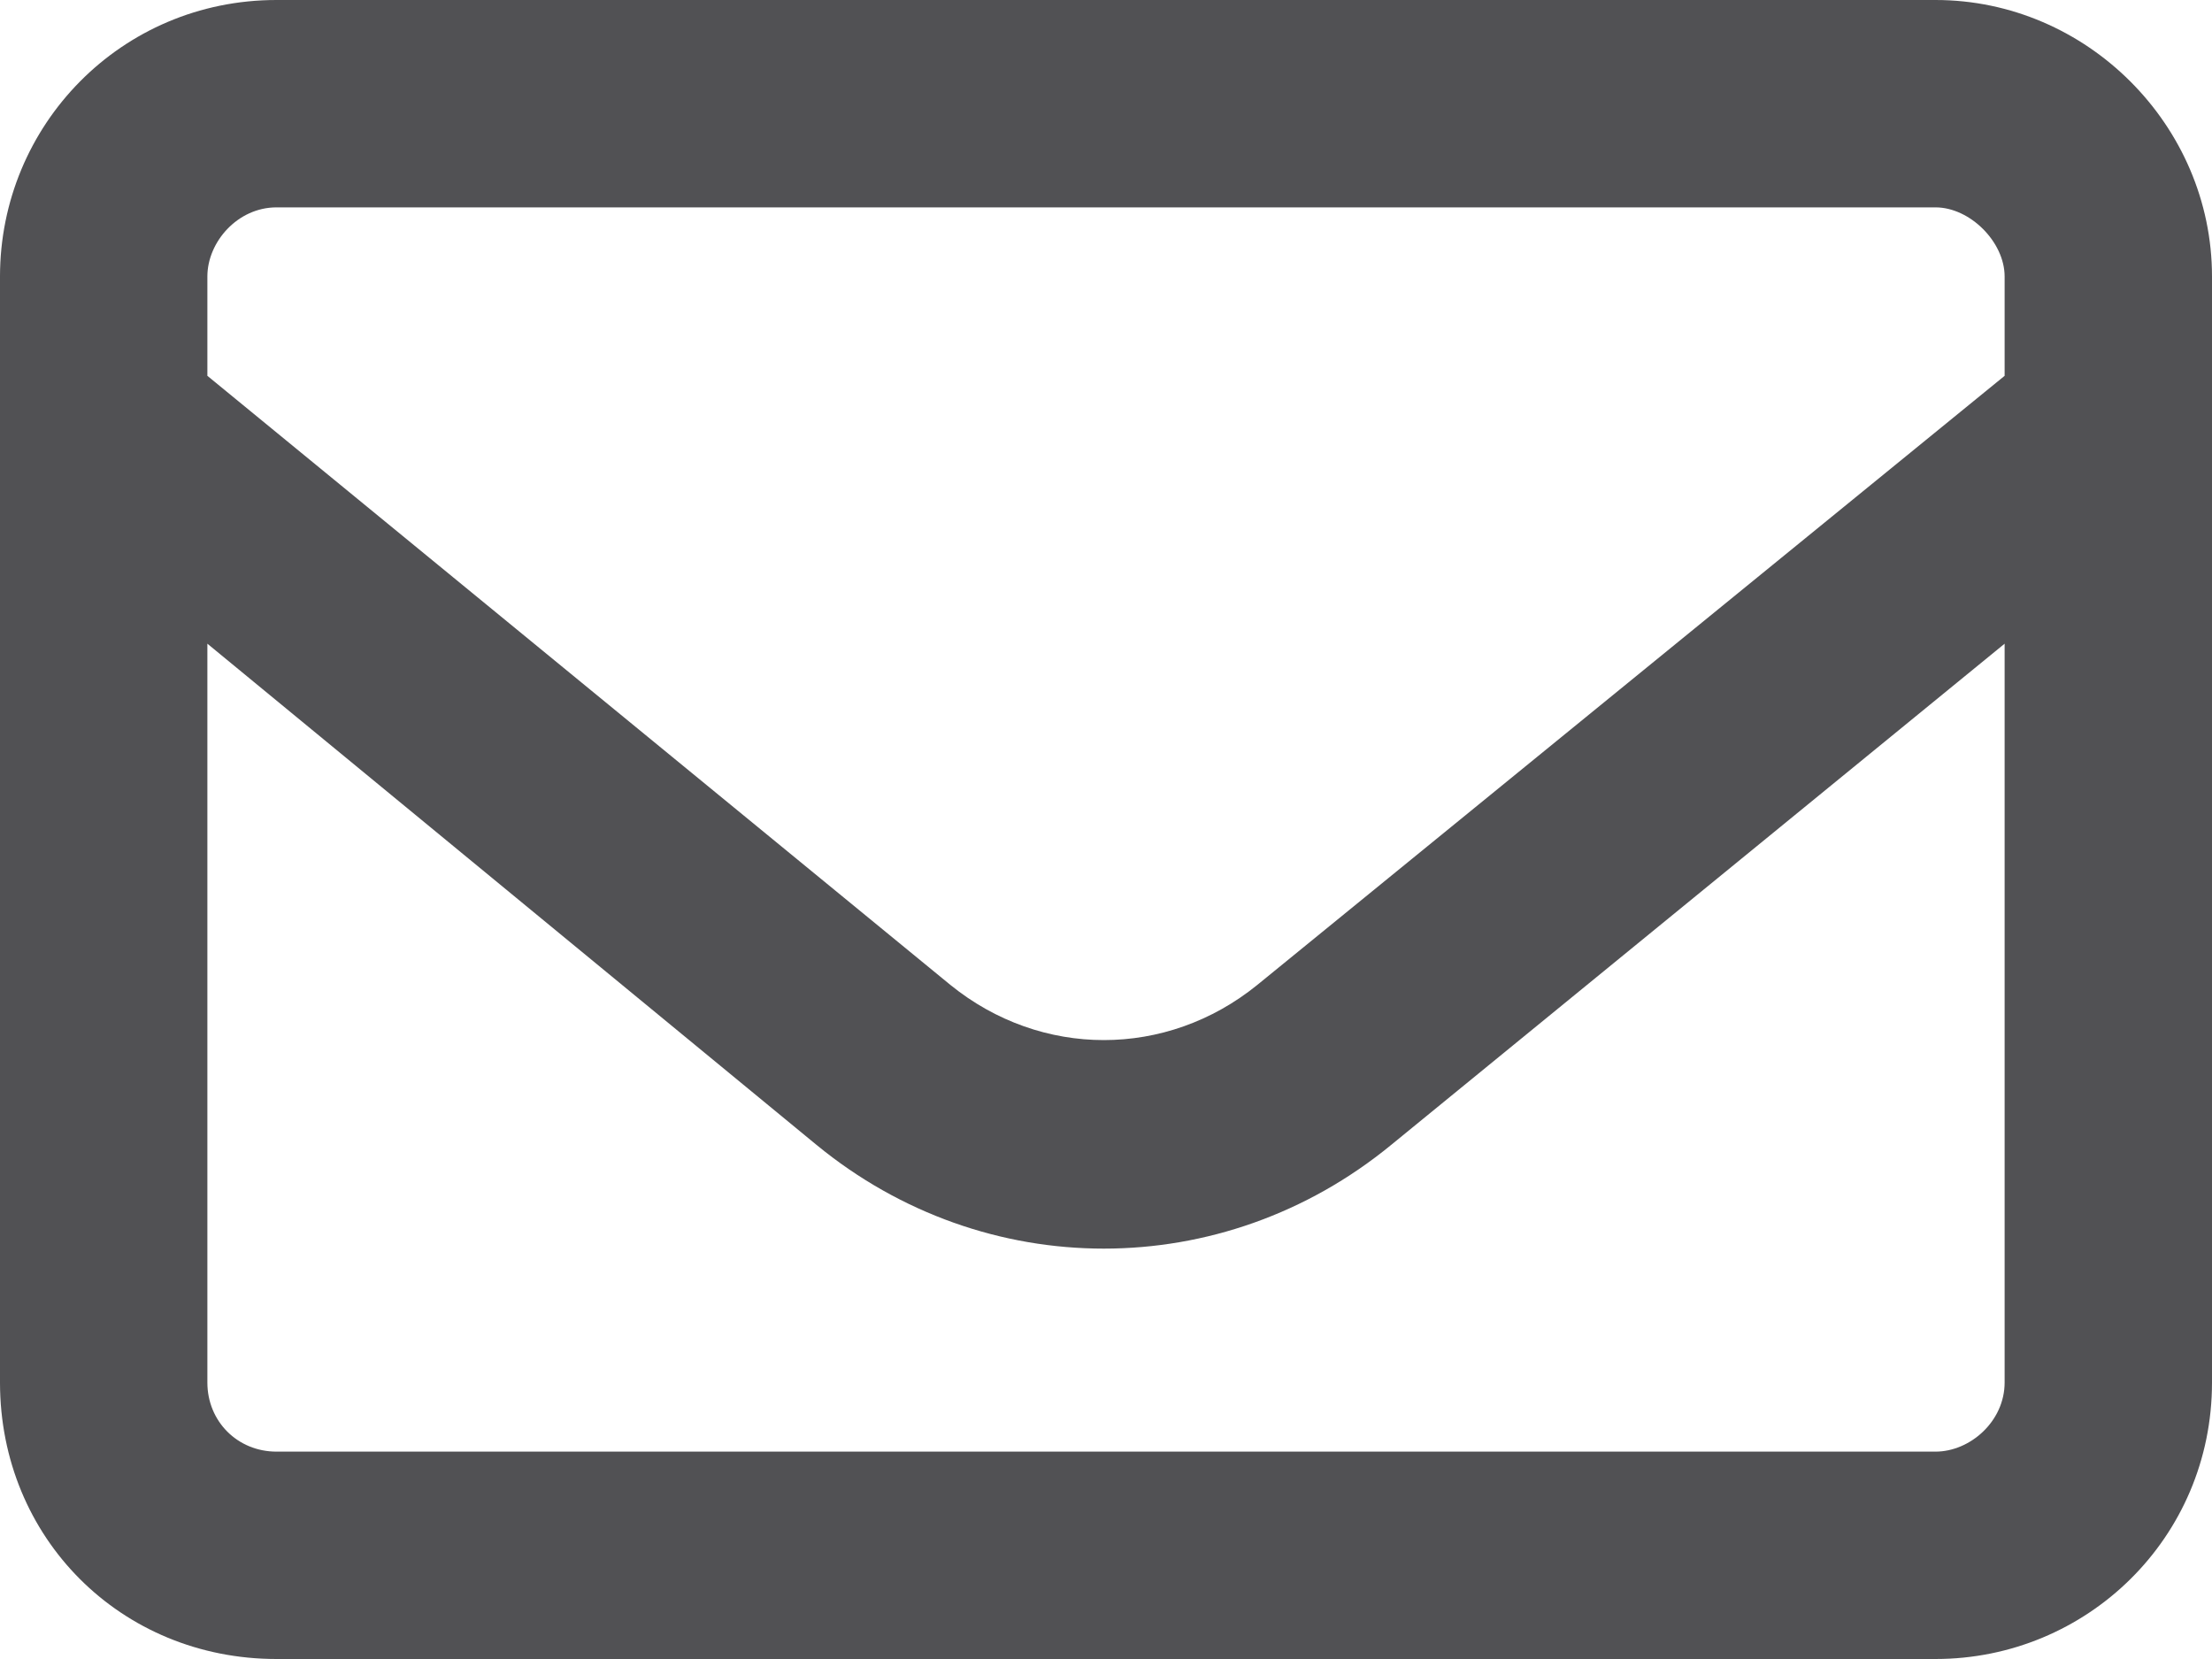 <svg width="20" height="15" viewBox="0 0 20 15" fill="none" xmlns="http://www.w3.org/2000/svg">
<path d="M0 2.5C0 1.133 1.094 0 2.5 0H17.5C18.867 0 20 1.133 20 2.5V12.5C20 13.906 18.867 15 17.5 15H2.5C1.094 15 0 13.906 0 12.5V2.5ZM1.875 2.5V3.398L8.594 8.906C9.414 9.57 10.547 9.57 11.367 8.906L18.125 3.398V2.5C18.125 2.188 17.812 1.875 17.5 1.875H2.5C2.148 1.875 1.875 2.188 1.875 2.5ZM1.875 5.82V12.5C1.875 12.852 2.148 13.125 2.5 13.125H17.5C17.812 13.125 18.125 12.852 18.125 12.5V5.82L12.578 10.352C11.055 11.602 8.906 11.602 7.383 10.352L1.875 5.82Z" fill="#515154"/>
</svg>

